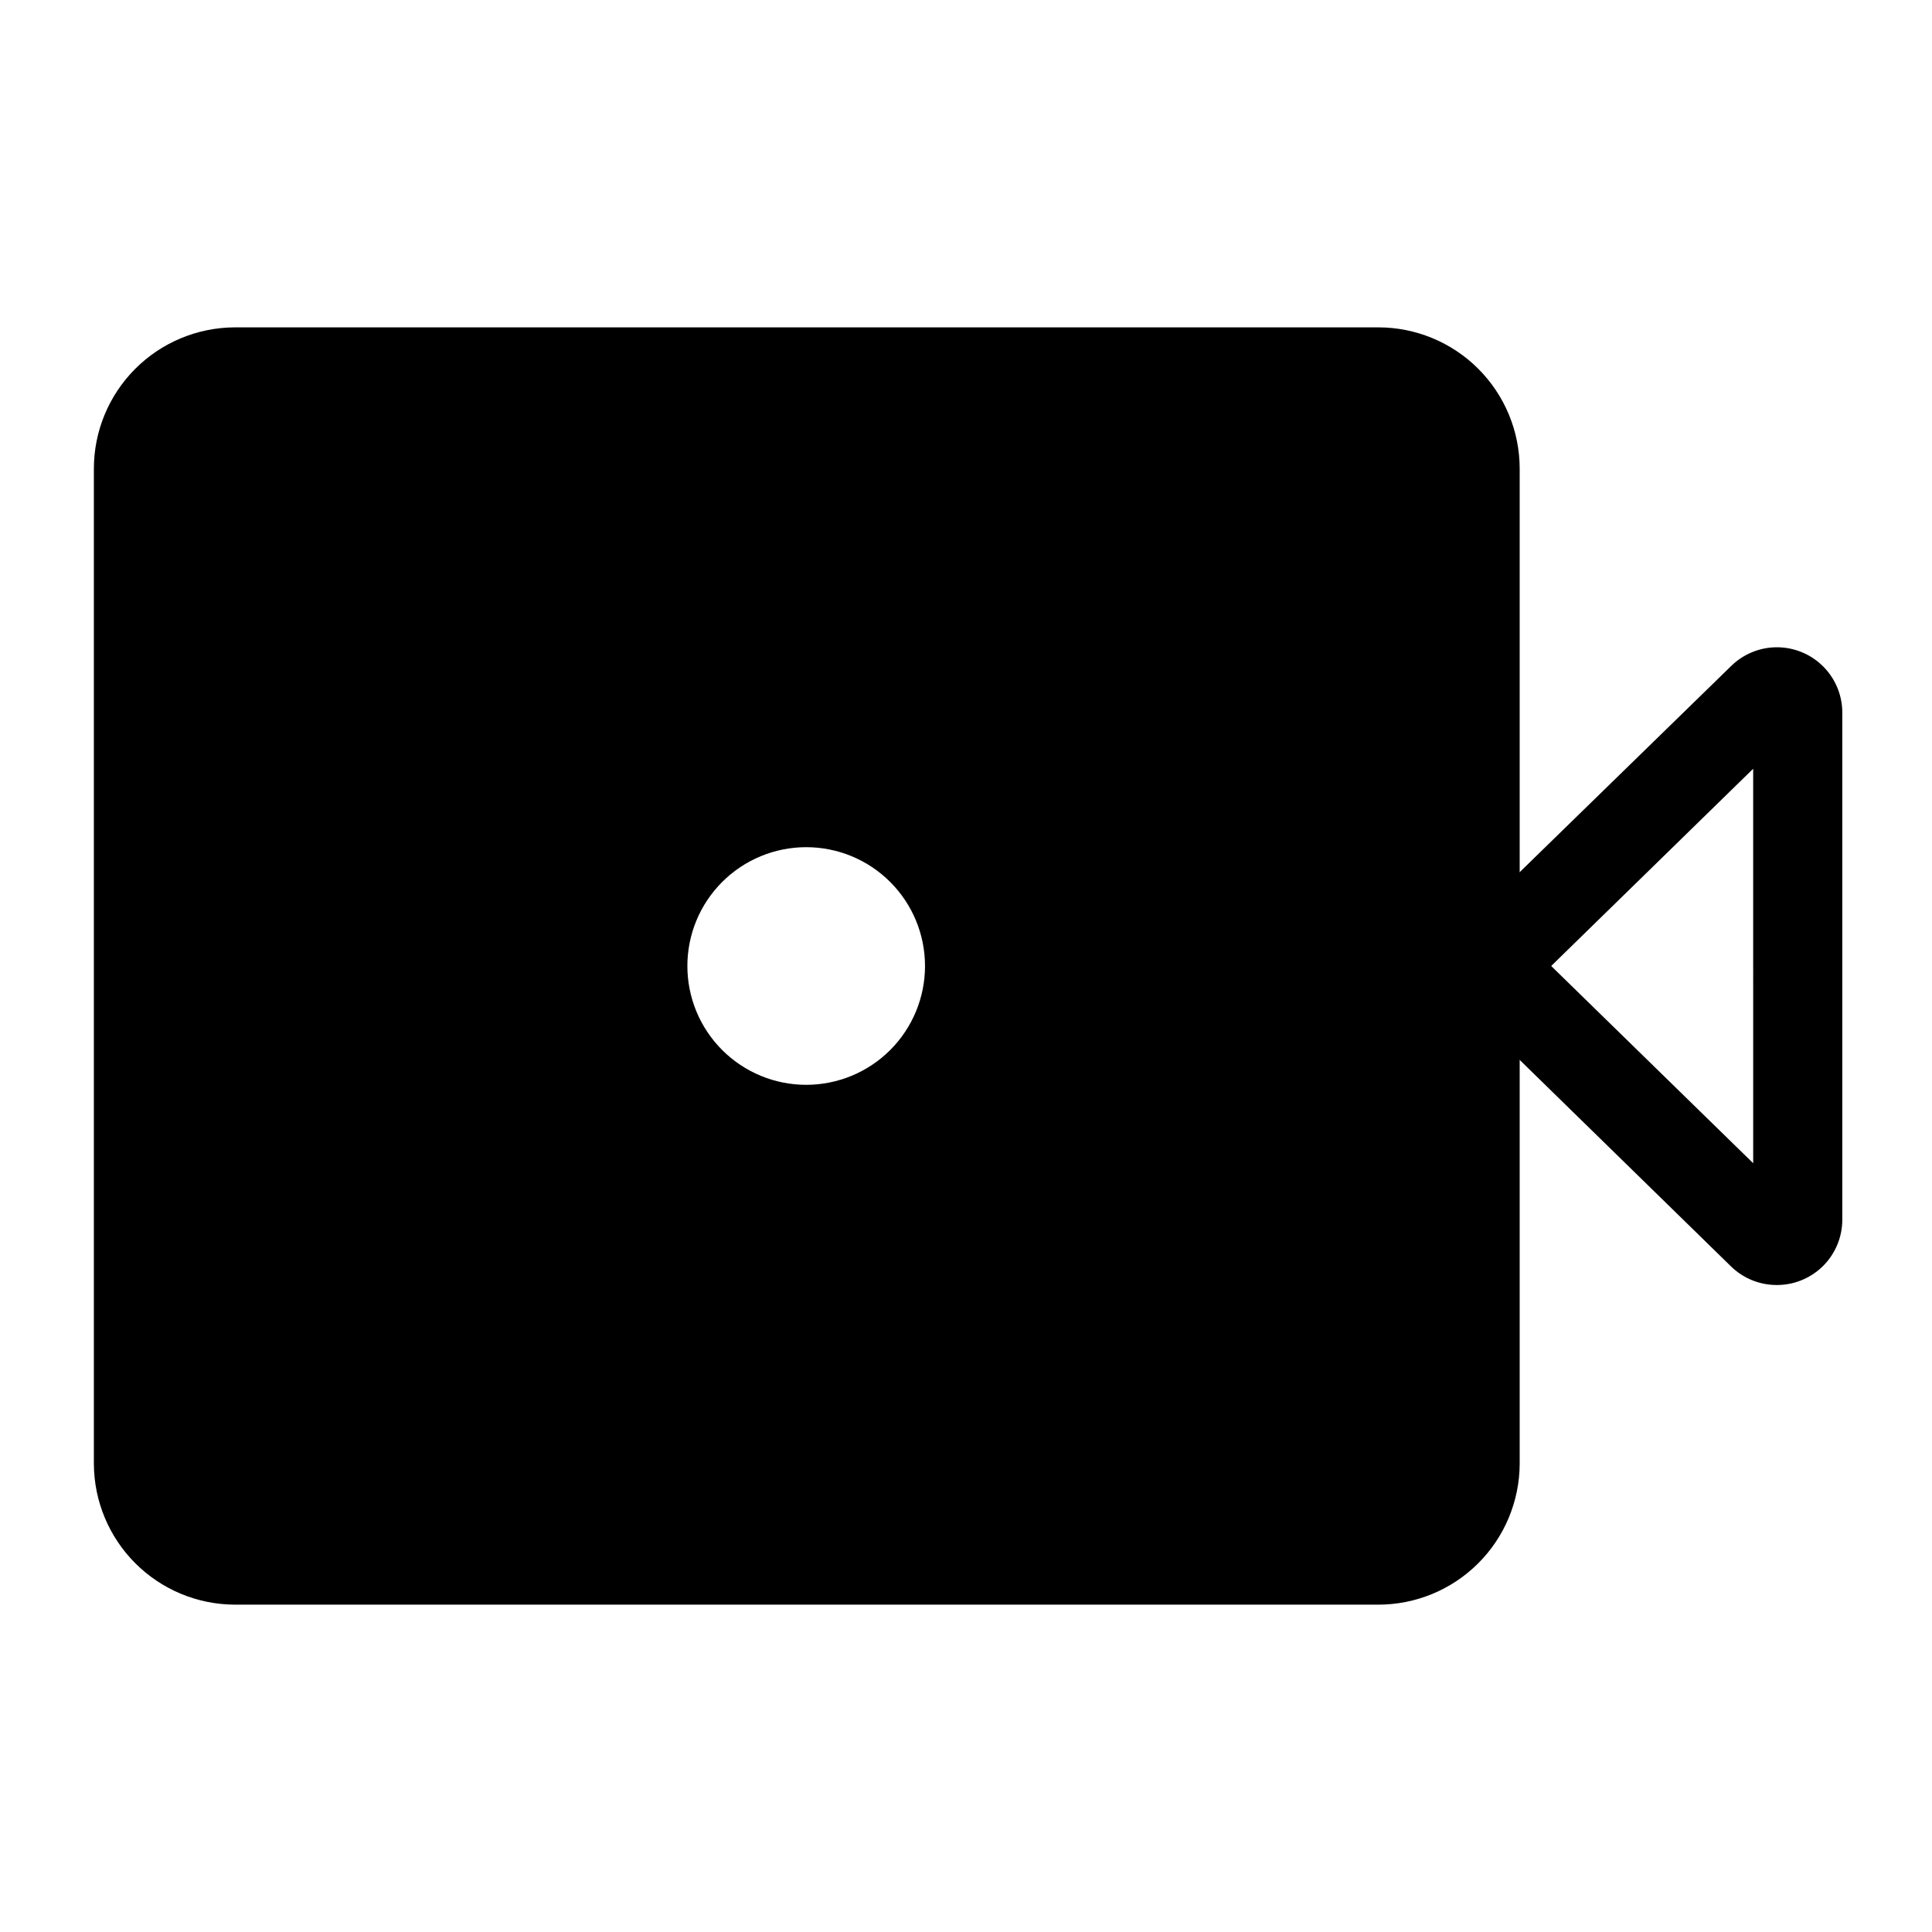 <?xml version="1.0" encoding="UTF-8"?>
<!-- Uploaded to: ICON Repo, www.svgrepo.com, Generator: ICON Repo Mixer Tools -->
<svg fill="#000000" width="800px" height="800px" version="1.1" viewBox="144 144 512 512" xmlns="http://www.w3.org/2000/svg">
 <g>
  <path d="m509.26 569.25h-303.07c-9.883-0.039-19.348-3.984-26.336-10.973-6.988-6.988-10.934-16.457-10.977-26.34v-263.71c0-9.914 3.926-19.418 10.922-26.441 6.992-7.023 16.48-10.988 26.391-11.031h303.07c9.938 0 19.469 3.949 26.496 10.977 7.027 7.027 10.977 16.555 10.977 26.496v263.71c-0.043 9.91-4.008 19.402-11.031 26.395s-16.531 10.918-26.441 10.918zm-303.07-314.88c-7.59 0.086-13.695 6.262-13.695 13.855v263.71c0 3.676 1.461 7.199 4.059 9.797 2.598 2.598 6.121 4.059 9.797 4.059h302.91c7.59 0 13.77-6.109 13.855-13.699v-263.87c-0.086-7.531-6.168-13.613-13.699-13.699z"/>
  <path d="m614.91 484.54c-4.523 0.02-8.875-1.73-12.125-4.879l-68.801-67.227c-3.367-3.262-5.266-7.75-5.266-12.438s1.898-9.176 5.266-12.438l68.801-67.07c3.273-3.207 7.68-4.988 12.262-4.953 4.582 0.039 8.961 1.891 12.18 5.148 3.223 3.258 5.019 7.66 5 12.242v134.3c0 4.594-1.824 8.996-5.07 12.246-3.25 3.246-7.656 5.07-12.246 5.07zm-59.828-84.543 53.531 52.27-0.004-104.54z"/>
  <path d="m509.26 242.56h-303.07c-6.805 0-13.332 2.703-18.145 7.516s-7.516 11.34-7.516 18.148v263.71c0.039 6.777 2.762 13.266 7.57 18.043 4.809 4.781 11.312 7.461 18.09 7.461h303.07c6.781 0 13.281-2.68 18.09-7.461 4.809-4.777 7.531-11.266 7.574-18.043v-263.71c0-6.809-2.703-13.336-7.516-18.148s-11.34-7.516-18.148-7.516zm-151.61 188.93c-8.352 0-16.363-3.32-22.266-9.223-5.906-5.906-9.223-13.914-9.223-22.266s3.316-16.363 9.223-22.266c5.902-5.906 13.914-9.223 22.266-9.223 8.352 0 16.359 3.316 22.266 9.223 5.902 5.902 9.223 13.914 9.223 22.266s-3.32 16.359-9.223 22.266c-5.906 5.902-13.914 9.223-22.266 9.223z"/>
 </g>
</svg>
